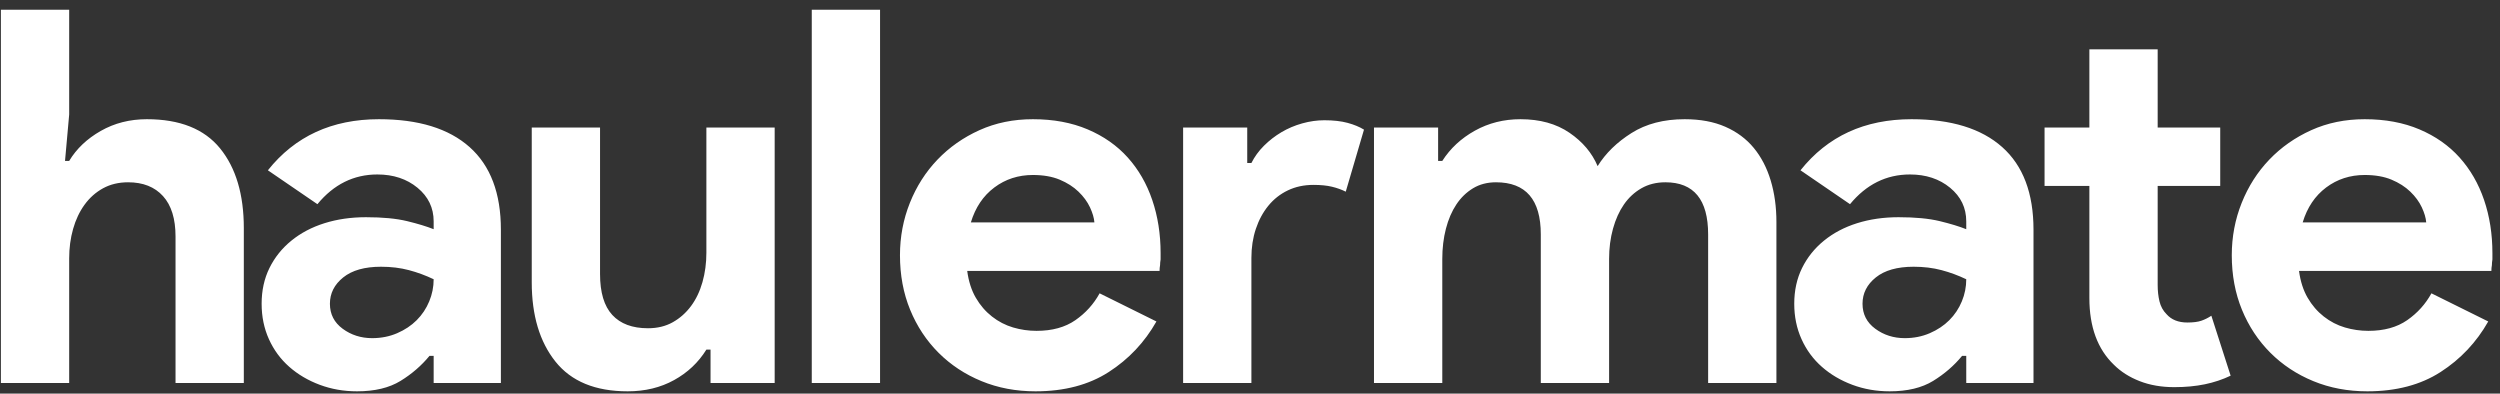 <?xml version="1.0" encoding="UTF-8"?>
<svg width="235px" height="37px" viewBox="0 0 235 37" version="1.1" xmlns="http://www.w3.org/2000/svg" xmlns:xlink="http://www.w3.org/1999/xlink">
    <rect x="0" y="0" width="235" height="37" fill="#333333" stroke="none"/>
    <!-- Generator: Sketch 47.1 (45422) - http://www.bohemiancoding.com/sketch -->
    <title>haulermate</title>
    <desc>Created with Sketch.</desc>
    <defs></defs>
    <g id="Page-16" stroke="none" stroke-width="1" fill="none" fill-rule="evenodd">
        <path d="M0.085,0.916 L6.503,0.916 L6.503,10.765 L6.112,15.126 L6.503,15.126 C7.19,13.983 8.178,13.044 9.468,12.309 C10.758,11.573 12.204,11.206 13.805,11.206 C16.908,11.206 19.203,12.121 20.689,13.95 C22.175,15.779 22.919,18.278 22.919,21.447 L22.919,36 L16.5,36 L16.5,22.231 C16.5,20.565 16.108,19.299 15.323,18.433 C14.539,17.568 13.445,17.135 12.04,17.135 C11.158,17.135 10.375,17.323 9.688,17.698 C9.002,18.074 8.423,18.589 7.949,19.242 C7.475,19.895 7.116,20.655 6.871,21.52 C6.626,22.386 6.503,23.309 6.503,24.289 L6.503,36 L0.085,36 L0.085,0.916 Z M40.764,33.452 L40.371,33.452 C39.62,34.367 38.714,35.151 37.652,35.804 C36.59,36.457 35.227,36.784 33.56,36.784 C32.319,36.784 31.151,36.58 30.057,36.172 C28.963,35.763 28.007,35.2 27.191,34.481 C26.374,33.762 25.737,32.897 25.279,31.884 C24.822,30.871 24.593,29.761 24.593,28.552 C24.593,27.311 24.838,26.192 25.328,25.195 C25.819,24.199 26.504,23.342 27.387,22.623 C28.269,21.904 29.306,21.357 30.498,20.982 C31.69,20.606 32.989,20.418 34.394,20.418 C35.962,20.418 37.252,20.54 38.264,20.785 C39.277,21.031 40.11,21.284 40.764,21.545 L40.764,20.81 C40.764,19.536 40.257,18.483 39.245,17.649 C38.232,16.816 36.974,16.4 35.471,16.4 C33.25,16.4 31.372,17.331 29.837,19.193 L25.181,16.008 C27.73,12.807 31.208,11.206 35.618,11.206 C39.343,11.206 42.184,12.08 44.145,13.828 C46.105,15.575 47.084,18.164 47.084,21.594 L47.084,36 L40.764,36 L40.764,33.452 Z M40.764,26.249 C40.012,25.89 39.236,25.604 38.436,25.392 C37.636,25.179 36.762,25.073 35.815,25.073 C34.279,25.073 33.095,25.408 32.262,26.078 C31.429,26.747 31.012,27.572 31.012,28.552 C31.012,29.532 31.413,30.316 32.213,30.904 C33.013,31.492 33.936,31.786 34.981,31.786 C35.831,31.786 36.615,31.631 37.334,31.32 C38.052,31.01 38.665,30.602 39.171,30.096 C39.677,29.589 40.069,29.001 40.347,28.331 C40.625,27.662 40.764,26.968 40.764,26.249 Z M66.791,32.864 L66.4,32.864 C65.648,34.073 64.636,35.028 63.361,35.73 C62.087,36.433 60.634,36.784 59.001,36.784 C55.962,36.784 53.7,35.853 52.214,33.991 C50.728,32.129 49.984,29.646 49.984,26.543 L49.984,11.99 L56.404,11.99 L56.404,25.759 C56.404,27.49 56.787,28.772 57.555,29.605 C58.323,30.439 59.441,30.855 60.911,30.855 C61.794,30.855 62.569,30.667 63.239,30.291 C63.909,29.916 64.48,29.41 64.954,28.773 C65.428,28.135 65.787,27.384 66.032,26.518 C66.277,25.653 66.4,24.73 66.4,23.75 L66.4,11.99 L72.819,11.99 L72.819,36 L66.791,36 L66.791,32.864 Z M76.306,36 L76.306,0.916 L82.725,0.916 L82.725,36 L76.306,36 Z M108.704,30.218 C107.594,32.178 106.099,33.762 104.221,34.971 C102.343,36.18 100.048,36.784 97.337,36.784 C95.507,36.784 93.817,36.466 92.265,35.828 C90.713,35.191 89.366,34.301 88.222,33.158 C87.079,32.015 86.189,30.667 85.552,29.116 C84.915,27.564 84.597,25.857 84.597,23.995 C84.597,22.264 84.907,20.622 85.528,19.07 C86.148,17.519 87.014,16.163 88.124,15.004 C89.235,13.844 90.55,12.921 92.069,12.235 C93.588,11.549 95.262,11.206 97.091,11.206 C99.019,11.206 100.734,11.524 102.237,12.162 C103.739,12.799 104.997,13.68 106.01,14.807 C107.022,15.935 107.79,17.266 108.312,18.801 C108.835,20.336 109.097,22.002 109.097,23.799 L109.097,24.387 C109.064,24.583 109.047,24.763 109.047,24.926 C109.015,25.089 108.999,25.269 108.999,25.465 L90.918,25.465 C91.048,26.445 91.318,27.286 91.726,27.988 C92.134,28.691 92.641,29.279 93.245,29.753 C93.849,30.226 94.511,30.569 95.23,30.782 C95.948,30.994 96.683,31.1 97.434,31.1 C98.905,31.1 100.121,30.765 101.085,30.096 C102.049,29.426 102.808,28.585 103.364,27.572 L108.704,30.218 Z M102.874,20.908 C102.841,20.483 102.702,20.01 102.457,19.487 C102.212,18.964 101.853,18.474 101.379,18.017 C100.905,17.56 100.317,17.184 99.615,16.89 C98.913,16.596 98.072,16.449 97.091,16.449 C95.719,16.449 94.511,16.841 93.466,17.625 C92.42,18.409 91.685,19.503 91.26,20.908 L102.874,20.908 Z M111.213,11.99 L117.24,11.99 L117.24,15.322 L117.632,15.322 C117.926,14.734 118.317,14.195 118.808,13.705 C119.298,13.215 119.845,12.79 120.449,12.431 C121.053,12.072 121.707,11.794 122.409,11.598 C123.111,11.402 123.805,11.304 124.492,11.304 C125.341,11.304 126.068,11.386 126.672,11.549 C127.276,11.712 127.791,11.925 128.215,12.186 L126.501,18.017 C126.108,17.821 125.676,17.666 125.202,17.552 C124.728,17.437 124.149,17.38 123.463,17.38 C122.58,17.38 121.78,17.551 121.061,17.895 C120.343,18.238 119.73,18.719 119.224,19.34 C118.718,19.961 118.326,20.687 118.048,21.52 C117.77,22.354 117.632,23.26 117.632,24.24 L117.632,36 L111.213,36 L111.213,11.99 Z M129.155,11.99 L135.183,11.99 L135.183,15.126 L135.575,15.126 C136.326,13.95 137.347,13.003 138.637,12.284 C139.927,11.565 141.356,11.206 142.924,11.206 C144.754,11.206 146.289,11.631 147.53,12.48 C148.772,13.329 149.654,14.375 150.177,15.616 C150.928,14.407 151.989,13.37 153.362,12.505 C154.734,11.639 156.399,11.206 158.359,11.206 C159.83,11.206 161.103,11.443 162.181,11.916 C163.26,12.39 164.15,13.052 164.852,13.901 C165.554,14.75 166.085,15.771 166.445,16.963 C166.804,18.156 166.983,19.454 166.983,20.859 L166.983,36 L160.565,36 L160.565,22.035 C160.565,18.768 159.225,17.135 156.547,17.135 C155.697,17.135 154.946,17.323 154.292,17.698 C153.639,18.074 153.092,18.58 152.651,19.218 C152.21,19.855 151.867,20.614 151.622,21.496 C151.377,22.378 151.255,23.325 151.255,24.338 L151.255,36 L144.835,36 L144.835,22.035 C144.835,18.768 143.431,17.135 140.621,17.135 C139.805,17.135 139.086,17.323 138.465,17.698 C137.845,18.074 137.322,18.58 136.898,19.218 C136.473,19.855 136.146,20.614 135.917,21.496 C135.689,22.378 135.575,23.325 135.575,24.338 L135.575,36 L129.155,36 L129.155,11.99 Z M184.828,33.452 L184.436,33.452 C183.685,34.367 182.779,35.151 181.717,35.804 C180.655,36.457 179.292,36.784 177.625,36.784 C176.384,36.784 175.216,36.58 174.122,36.172 C173.028,35.763 172.072,35.2 171.256,34.481 C170.439,33.762 169.802,32.897 169.345,31.884 C168.887,30.871 168.659,29.761 168.659,28.552 C168.659,27.311 168.903,26.192 169.393,25.195 C169.884,24.199 170.569,23.342 171.452,22.623 C172.334,21.904 173.371,21.357 174.563,20.982 C175.755,20.606 177.054,20.418 178.458,20.418 C180.027,20.418 181.317,20.54 182.329,20.785 C183.342,21.031 184.175,21.284 184.828,21.545 L184.828,20.81 C184.828,19.536 184.322,18.483 183.31,17.649 C182.297,16.816 181.039,16.4 179.536,16.4 C177.315,16.4 175.437,17.331 173.901,19.193 L169.246,16.008 C171.795,12.807 175.273,11.206 179.684,11.206 C183.408,11.206 186.249,12.08 188.209,13.828 C190.17,15.575 191.149,18.164 191.149,21.594 L191.149,36 L184.828,36 L184.828,33.452 Z M184.828,26.249 C184.077,25.89 183.301,25.604 182.501,25.392 C181.701,25.179 180.827,25.073 179.88,25.073 C178.344,25.073 177.16,25.408 176.327,26.078 C175.494,26.747 175.077,27.572 175.077,28.552 C175.077,29.532 175.478,30.316 176.278,30.904 C177.078,31.492 178.001,31.786 179.047,31.786 C179.896,31.786 180.68,31.631 181.399,31.32 C182.117,31.01 182.73,30.602 183.236,30.096 C183.742,29.589 184.134,29.001 184.412,28.331 C184.69,27.662 184.828,26.968 184.828,26.249 Z M196.401,17.478 L192.188,17.478 L192.188,11.99 L196.401,11.99 L196.401,4.64 L202.821,4.64 L202.821,11.99 L208.701,11.99 L208.701,17.478 L202.821,17.478 L202.821,26.788 C202.821,27.343 202.878,27.858 202.992,28.331 C203.106,28.805 203.327,29.205 203.654,29.532 C204.111,30.055 204.764,30.316 205.613,30.316 C206.169,30.316 206.61,30.259 206.936,30.145 C207.263,30.03 207.573,29.875 207.868,29.679 L209.68,35.314 C208.929,35.673 208.121,35.943 207.255,36.123 C206.389,36.302 205.434,36.392 204.388,36.392 C203.18,36.392 202.094,36.204 201.13,35.828 C200.166,35.453 199.358,34.938 198.704,34.285 C197.169,32.815 196.401,30.724 196.401,28.013 L196.401,17.478 Z M233.895,30.218 C232.785,32.178 231.29,33.762 229.412,34.971 C227.534,36.18 225.239,36.784 222.528,36.784 C220.698,36.784 219.008,36.466 217.456,35.828 C215.904,35.191 214.557,34.301 213.413,33.158 C212.27,32.015 211.38,30.667 210.743,29.116 C210.106,27.564 209.787,25.857 209.787,23.995 C209.787,22.264 210.098,20.622 210.719,19.07 C211.339,17.519 212.205,16.163 213.315,15.004 C214.426,13.844 215.741,12.921 217.26,12.235 C218.779,11.549 220.453,11.206 222.282,11.206 C224.21,11.206 225.925,11.524 227.428,12.162 C228.93,12.799 230.188,13.68 231.201,14.807 C232.213,15.935 232.981,17.266 233.504,18.801 C234.026,20.336 234.287,22.002 234.287,23.799 L234.287,24.387 C234.255,24.583 234.238,24.763 234.238,24.926 C234.206,25.089 234.19,25.269 234.19,25.465 L216.108,25.465 C216.239,26.445 216.509,27.286 216.917,27.988 C217.325,28.691 217.832,29.279 218.436,29.753 C219.04,30.226 219.702,30.569 220.421,30.782 C221.139,30.994 221.874,31.1 222.625,31.1 C224.096,31.1 225.312,30.765 226.276,30.096 C227.24,29.426 227.999,28.585 228.554,27.572 L233.895,30.218 Z M228.065,20.908 C228.032,20.483 227.893,20.01 227.648,19.487 C227.403,18.964 227.044,18.474 226.57,18.017 C226.096,17.56 225.508,17.184 224.806,16.89 C224.104,16.596 223.263,16.449 222.282,16.449 C220.91,16.449 219.702,16.841 218.656,17.625 C217.611,18.409 216.876,19.503 216.452,20.908 L228.065,20.908 Z" id="haulermate" fill="#FFFFFF"></path>
    </g>
</svg>